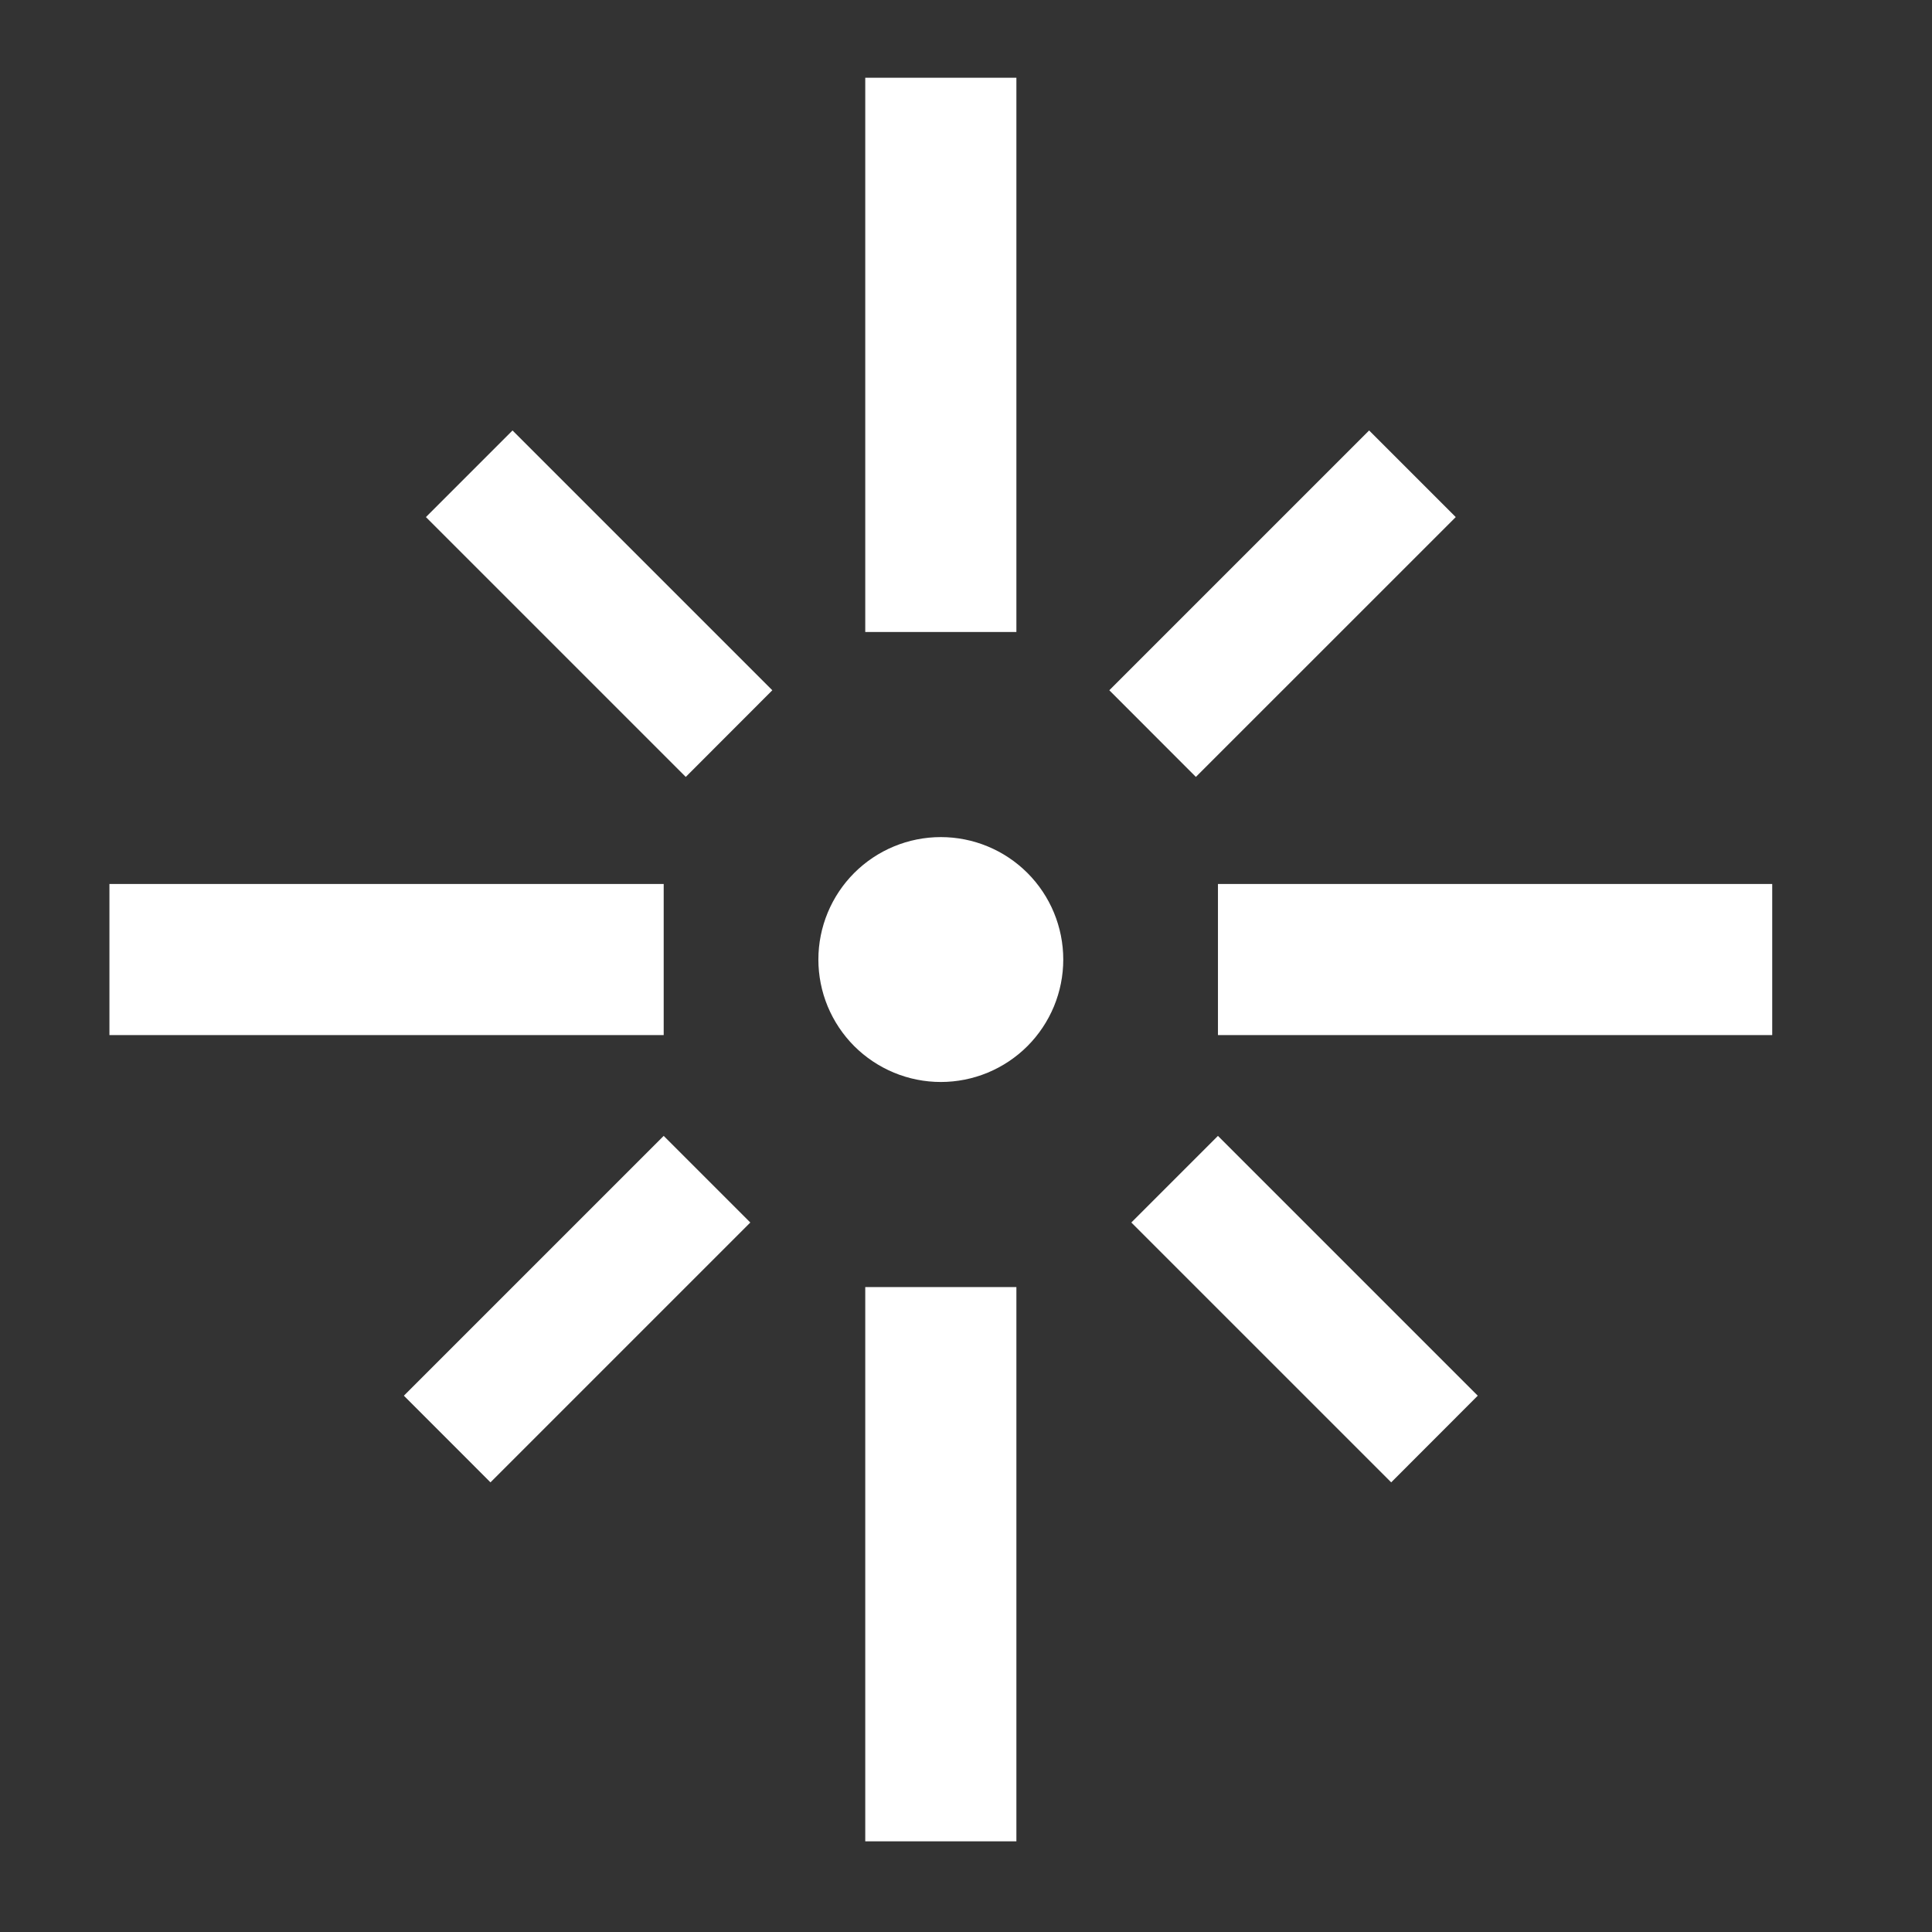 <svg width="61" height="61" viewBox="0 0 61 61" fill="none" xmlns="http://www.w3.org/2000/svg">
<rect x="0" y="0" width="61" height="61" fill="#333333" stroke="none"/>
<g clip-path="url(#clip0_721_6848)">
<mask id="mask0_721_6848" style="mask-type:luminance" maskUnits="userSpaceOnUse" x="0" y="0" width="61" height="61">
<path d="M60.572 0.148H0.572V60.148H60.572V0.148Z" fill="white"/>
</mask>
<g mask="url(#mask0_721_6848)">
<path d="M33.571 30.296C33.571 30.804 33.471 31.306 33.277 31.775C33.082 32.244 32.798 32.671 32.439 33.03C32.08 33.389 31.654 33.673 31.184 33.868C30.715 34.062 30.213 34.162 29.705 34.162C29.197 34.162 28.695 34.062 28.226 33.868C27.757 33.673 27.331 33.389 26.971 33.03C26.613 32.671 26.328 32.244 26.133 31.775C25.939 31.306 25.839 30.804 25.839 30.296C25.839 29.271 26.247 28.287 26.971 27.562C27.697 26.837 28.68 26.43 29.705 26.43C30.73 26.43 31.714 26.837 32.439 27.562C33.164 28.287 33.571 29.271 33.571 30.296ZM32.091 40.637V58.137H27.319V40.637H32.091ZM32.091 2.455V19.955H27.319V2.455H32.091ZM20.955 35.864L12.752 44.067L15.486 46.803L23.69 38.599L20.955 35.864ZM43.228 13.591L35.025 21.794L37.758 24.53L45.963 16.326L43.228 13.591ZM38.455 35.864L46.658 44.067L43.925 46.803L35.72 38.599L38.455 35.864ZM16.182 13.591L24.385 21.794L21.652 24.53L13.448 16.326L16.182 13.591ZM38.455 27.91H55.955V32.682H38.455V27.91ZM3.455 27.91H20.955V32.682H3.455V27.91Z" fill="white"/>
</g>
</g>
<defs>
<clipPath id="clip0_721_6848">
<rect width="60" height="60" fill="white" transform="translate(0.572 0.148)"/>
</clipPath>
</defs>
</svg>
